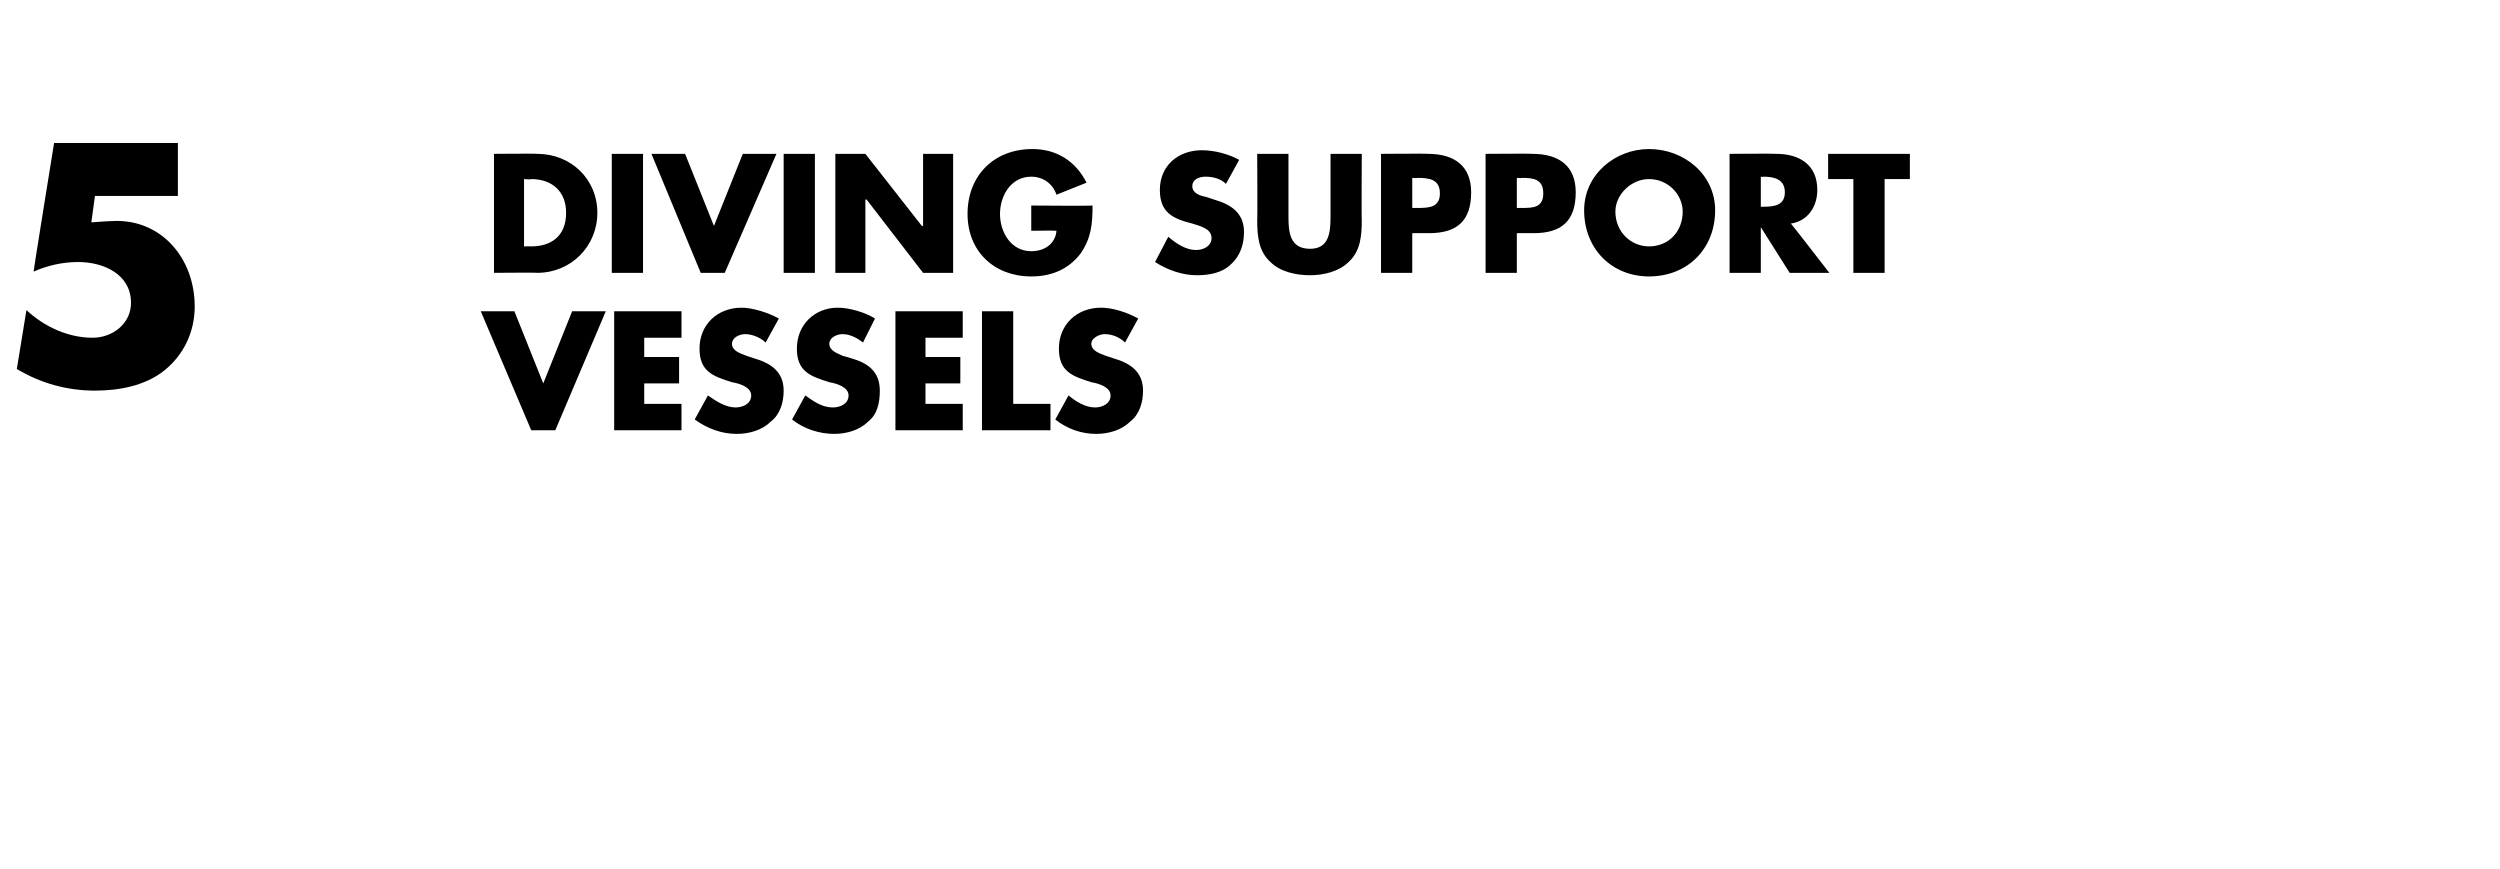 <?xml version="1.0" standalone="no"?><!DOCTYPE svg PUBLIC "-//W3C//DTD SVG 1.1//EN" "http://www.w3.org/Graphics/SVG/1.1/DTD/svg11.dtd"><svg xmlns="http://www.w3.org/2000/svg" version="1.1" width="208px" height="72.3px" viewBox="0 -1 208 72.3" style="top:-1px">  <desc>5 Diving support vessels</desc>  <defs/>  <g id="Polygon57340">    <path d="M 45.2 30.9 L 47.6 24.9 L 50.4 24.9 L 46.2 34.8 L 44.2 34.8 L 40 24.9 L 42.8 24.9 L 45.2 30.9 Z M 53.6 27.1 L 53.6 28.7 L 56.5 28.7 L 56.5 30.9 L 53.6 30.9 L 53.6 32.6 L 56.7 32.6 L 56.7 34.8 L 51.1 34.8 L 51.1 24.9 L 56.7 24.9 L 56.7 27.1 L 53.6 27.1 Z M 63.7 27.5 C 63.3 27.1 62.6 26.8 62 26.8 C 61.5 26.8 60.9 27.1 60.9 27.6 C 60.9 28.2 61.6 28.4 62.1 28.6 C 62.1 28.6 62.7 28.8 62.7 28.8 C 64.1 29.2 65.2 29.9 65.2 31.5 C 65.2 32.5 64.9 33.5 64.1 34.1 C 63.4 34.8 62.3 35.1 61.3 35.1 C 60.1 35.1 58.9 34.7 57.8 33.9 C 57.8 33.9 58.9 31.9 58.9 31.9 C 59.6 32.4 60.4 32.9 61.2 32.9 C 61.8 32.9 62.5 32.6 62.5 31.9 C 62.5 31.2 61.5 30.9 60.9 30.8 C 59.3 30.3 58.2 29.9 58.2 28 C 58.2 26 59.7 24.6 61.7 24.6 C 62.6 24.6 63.9 25 64.8 25.5 C 64.8 25.5 63.7 27.5 63.7 27.5 Z M 71.8 27.5 C 71.3 27.1 70.7 26.8 70.1 26.8 C 69.6 26.8 69 27.1 69 27.6 C 69 28.2 69.7 28.4 70.1 28.6 C 70.1 28.6 70.8 28.8 70.8 28.8 C 72.2 29.2 73.2 29.9 73.2 31.5 C 73.2 32.5 73 33.5 72.2 34.1 C 71.5 34.8 70.4 35.1 69.4 35.1 C 68.2 35.1 66.9 34.7 65.9 33.9 C 65.9 33.9 67 31.9 67 31.9 C 67.7 32.4 68.4 32.9 69.3 32.9 C 69.9 32.9 70.6 32.6 70.6 31.9 C 70.6 31.2 69.6 30.9 69 30.8 C 67.4 30.3 66.3 29.9 66.3 28 C 66.3 26 67.8 24.6 69.7 24.6 C 70.7 24.6 72 25 72.8 25.5 C 72.8 25.5 71.8 27.5 71.8 27.5 Z M 77 27.1 L 77 28.7 L 79.9 28.7 L 79.9 30.9 L 77 30.9 L 77 32.6 L 80.1 32.6 L 80.1 34.8 L 74.5 34.8 L 74.5 24.9 L 80.1 24.9 L 80.1 27.1 L 77 27.1 Z M 84.3 32.6 L 87.4 32.6 L 87.4 34.8 L 81.7 34.8 L 81.7 24.9 L 84.3 24.9 L 84.3 32.6 Z M 93.6 27.5 C 93.2 27.1 92.6 26.8 91.9 26.8 C 91.5 26.8 90.8 27.1 90.8 27.6 C 90.8 28.2 91.5 28.4 92 28.6 C 92 28.6 92.6 28.8 92.6 28.8 C 94 29.2 95.1 29.9 95.1 31.5 C 95.1 32.5 94.8 33.5 94 34.1 C 93.3 34.8 92.2 35.1 91.2 35.1 C 90 35.1 88.8 34.7 87.8 33.9 C 87.8 33.9 88.9 31.9 88.9 31.9 C 89.5 32.4 90.3 32.9 91.1 32.9 C 91.7 32.9 92.4 32.6 92.4 31.9 C 92.4 31.2 91.4 30.9 90.8 30.8 C 89.2 30.3 88.1 29.9 88.1 28 C 88.1 26 89.6 24.6 91.6 24.6 C 92.6 24.6 93.8 25 94.7 25.5 C 94.7 25.5 93.6 27.5 93.6 27.5 Z " stroke="none" fill="#000"/>  </g>  <g id="Polygon57339">    <path d="M 7.9 15.3 L 7.6 17.5 C 7.6 17.5 9.22 17.38 9.2 17.4 C 13.3 17.1 16.2 20.4 16.2 24.5 C 16.2 26.6 15.3 28.5 13.7 29.8 C 12.1 31.1 9.9 31.5 7.9 31.5 C 5.6 31.5 3.4 30.9 1.4 29.7 C 1.4 29.7 2.2 24.8 2.2 24.8 C 3.7 26.2 5.7 27.1 7.7 27.1 C 9.4 27.1 10.9 25.9 10.9 24.2 C 10.9 21.8 8.6 20.8 6.5 20.8 C 5.2 20.8 3.9 21.1 2.8 21.6 C 2.76 21.64 4.5 10.9 4.5 10.9 L 14.8 10.9 L 14.8 15.3 L 7.9 15.3 Z M 41.1 11.8 C 41.1 11.8 44.72 11.77 44.7 11.8 C 47.5 11.8 49.7 13.9 49.7 16.7 C 49.7 19.5 47.5 21.7 44.7 21.7 C 44.72 21.67 41.1 21.7 41.1 21.7 L 41.1 11.8 Z M 43.6 19.5 C 43.6 19.5 44.22 19.49 44.2 19.5 C 45.8 19.5 47.1 18.7 47.1 16.7 C 47.1 14.9 45.9 13.9 44.2 13.9 C 44.25 13.95 43.6 13.9 43.6 13.9 L 43.6 19.5 Z M 53.5 21.7 L 50.9 21.7 L 50.9 11.8 L 53.5 11.8 L 53.5 21.7 Z M 59.4 17.8 L 61.8 11.8 L 64.6 11.8 L 60.3 21.7 L 58.3 21.7 L 54.2 11.8 L 57 11.8 L 59.4 17.8 Z M 67.8 21.7 L 65.2 21.7 L 65.2 11.8 L 67.8 11.8 L 67.8 21.7 Z M 69.5 11.8 L 72 11.8 L 76.7 17.8 L 76.8 17.8 L 76.8 11.8 L 79.3 11.8 L 79.3 21.7 L 76.8 21.7 L 72.1 15.6 L 72 15.6 L 72 21.7 L 69.5 21.7 L 69.5 11.8 Z M 90.9 16.1 C 90.9 17.6 90.8 18.8 89.9 20.1 C 88.9 21.4 87.5 22 85.8 22 C 82.7 22 80.5 19.9 80.5 16.8 C 80.5 13.6 82.7 11.4 85.9 11.4 C 87.9 11.4 89.5 12.4 90.4 14.2 C 90.4 14.2 87.9 15.2 87.9 15.2 C 87.6 14.3 86.8 13.7 85.8 13.7 C 84.1 13.7 83.2 15.3 83.2 16.8 C 83.2 18.3 84.1 19.9 85.8 19.9 C 86.9 19.9 87.8 19.3 87.9 18.2 C 87.9 18.17 85.8 18.2 85.8 18.2 L 85.8 16.1 C 85.8 16.1 90.9 16.14 90.9 16.1 Z M 102 14.3 C 101.6 13.9 101 13.7 100.3 13.7 C 99.8 13.7 99.2 13.9 99.2 14.5 C 99.2 15.1 99.9 15.3 100.4 15.4 C 100.4 15.4 101 15.6 101 15.6 C 102.4 16 103.5 16.7 103.5 18.3 C 103.5 19.3 103.2 20.3 102.4 21 C 101.7 21.7 100.6 21.9 99.6 21.9 C 98.4 21.9 97.2 21.5 96.1 20.8 C 96.1 20.8 97.2 18.7 97.2 18.7 C 97.9 19.3 98.7 19.8 99.5 19.8 C 100.1 19.8 100.8 19.5 100.8 18.8 C 100.8 18 99.8 17.8 99.2 17.6 C 97.6 17.2 96.5 16.7 96.5 14.8 C 96.5 12.8 98 11.5 100 11.5 C 101 11.5 102.2 11.8 103.1 12.3 C 103.1 12.3 102 14.3 102 14.3 Z M 113.3 11.8 C 113.3 11.8 113.27 17.34 113.3 17.3 C 113.3 18.6 113.2 19.9 112.2 20.8 C 111.4 21.6 110.1 21.9 109 21.9 C 107.8 21.9 106.5 21.6 105.7 20.8 C 104.7 19.9 104.6 18.6 104.6 17.3 C 104.63 17.34 104.6 11.8 104.6 11.8 L 107.2 11.8 C 107.2 11.8 107.2 16.98 107.2 17 C 107.2 18.3 107.3 19.7 109 19.7 C 110.6 19.7 110.7 18.3 110.7 17 C 110.7 16.98 110.7 11.8 110.7 11.8 L 113.3 11.8 Z M 114.9 11.8 C 114.9 11.8 118.84 11.77 118.8 11.8 C 121 11.8 122.4 12.8 122.4 15 C 122.4 17.4 121.2 18.4 118.9 18.4 C 118.93 18.39 117.5 18.4 117.5 18.4 L 117.5 21.7 L 114.9 21.7 L 114.9 11.8 Z M 117.5 16.3 C 117.5 16.3 117.91 16.31 117.9 16.3 C 118.8 16.3 119.8 16.3 119.8 15.1 C 119.8 13.9 118.9 13.8 117.9 13.8 C 117.91 13.84 117.5 13.8 117.5 13.8 L 117.5 16.3 Z M 123.6 11.8 C 123.6 11.8 127.52 11.77 127.5 11.8 C 129.7 11.8 131.1 12.8 131.1 15 C 131.1 17.4 129.9 18.4 127.6 18.4 C 127.62 18.39 126.2 18.4 126.2 18.4 L 126.2 21.7 L 123.6 21.7 L 123.6 11.8 Z M 126.2 16.3 C 126.2 16.3 126.59 16.31 126.6 16.3 C 127.5 16.3 128.4 16.3 128.4 15.1 C 128.4 13.9 127.6 13.8 126.6 13.8 C 126.59 13.84 126.2 13.8 126.2 13.8 L 126.2 16.3 Z M 142.7 16.5 C 142.7 19.7 140.4 22 137.2 22 C 134.1 22 131.8 19.7 131.8 16.5 C 131.8 13.5 134.4 11.4 137.2 11.4 C 140.1 11.4 142.7 13.5 142.7 16.5 Z M 134.4 16.6 C 134.4 18.3 135.7 19.5 137.2 19.5 C 138.8 19.5 140 18.3 140 16.6 C 140 15.2 138.8 13.9 137.2 13.9 C 135.7 13.9 134.4 15.2 134.4 16.6 Z M 152.2 21.7 L 148.9 21.7 L 146.5 17.9 L 146.5 17.9 L 146.5 21.7 L 143.9 21.7 L 143.9 11.8 C 143.9 11.8 147.77 11.77 147.8 11.8 C 149.7 11.8 151.2 12.7 151.2 14.8 C 151.2 16.2 150.4 17.4 149 17.6 C 149.04 17.61 152.2 21.7 152.2 21.7 Z M 146.5 16.2 C 146.5 16.2 146.74 16.21 146.7 16.2 C 147.6 16.2 148.5 16.1 148.5 15 C 148.5 13.9 147.6 13.7 146.7 13.7 C 146.74 13.74 146.5 13.7 146.5 13.7 L 146.5 16.2 Z M 156.8 21.7 L 154.2 21.7 L 154.2 13.9 L 152.1 13.9 L 152.1 11.8 L 158.9 11.8 L 158.9 13.9 L 156.8 13.9 L 156.8 21.7 Z " stroke="none" fill="#000"/>  </g></svg>